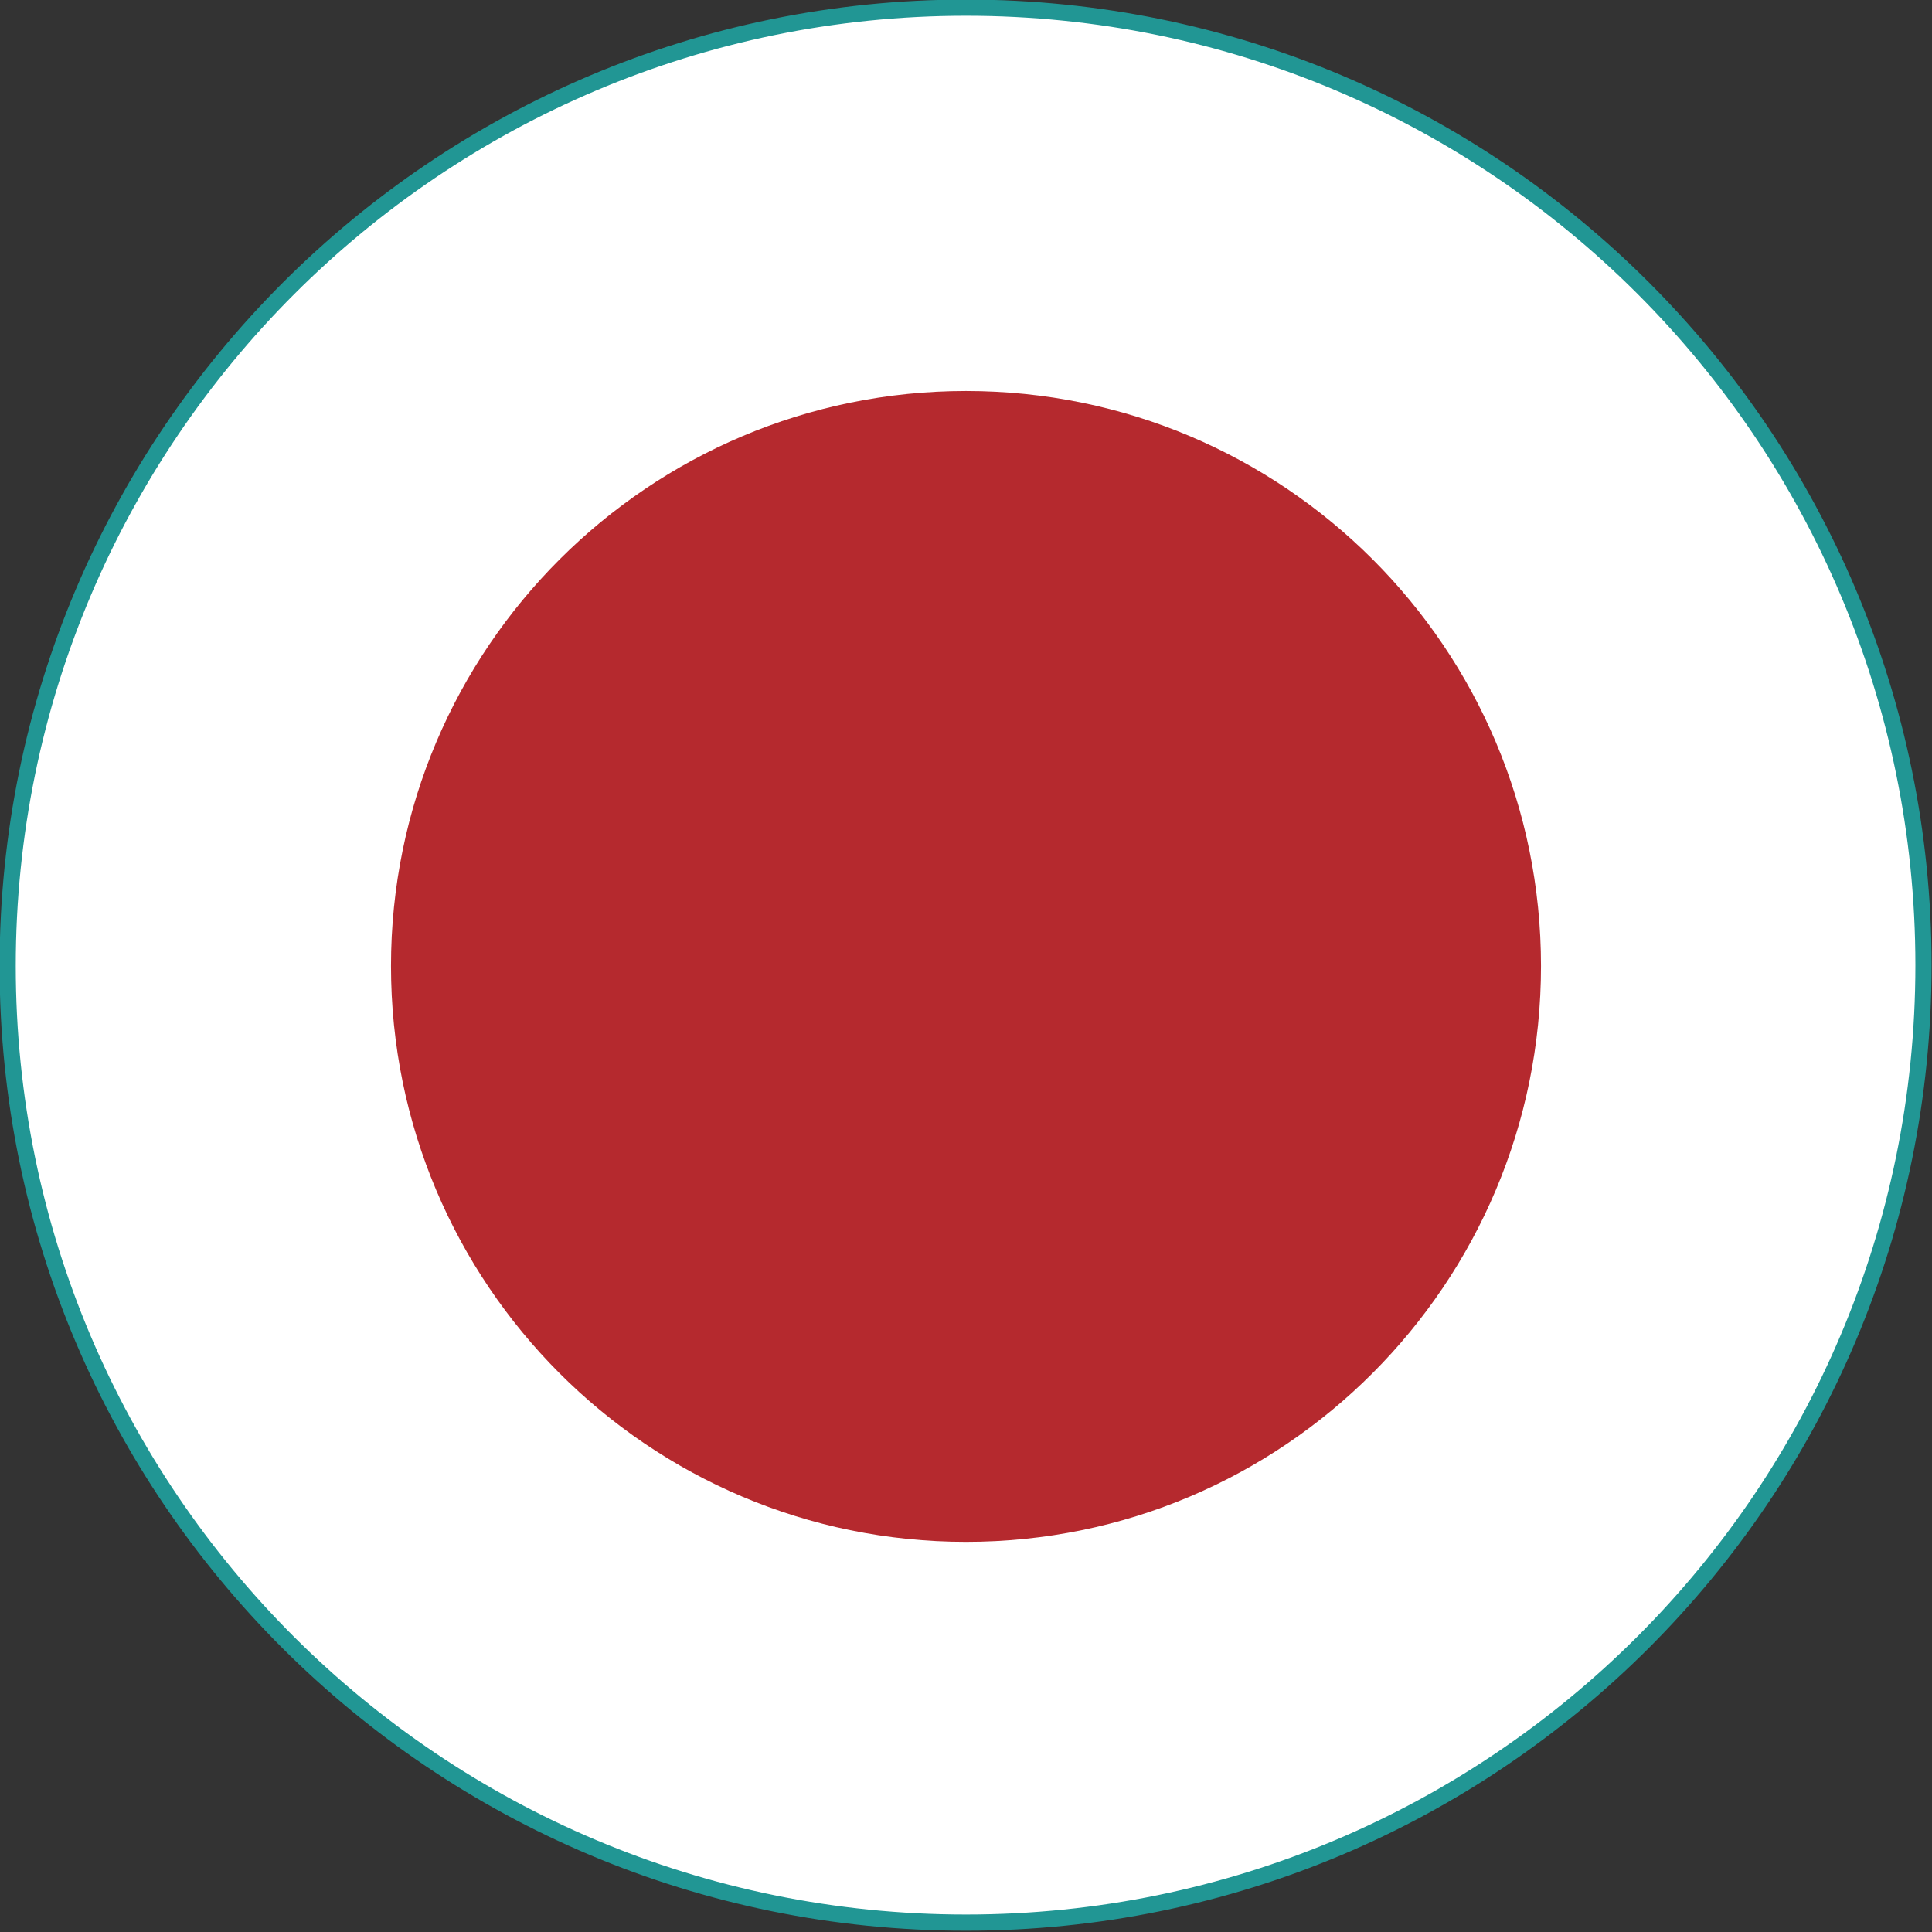 <?xml version="1.0" encoding="UTF-8"?>
<svg id="Layer_1" data-name="Layer 1" xmlns="http://www.w3.org/2000/svg" viewBox="0 0 22.68 22.68">
  <rect x="0" y="0" width="22.68" height="22.68" fill="#333333" stroke="none"/>
  <defs>
    <style>
      .cls-1 {
        fill: none;
        stroke: #219694;
        stroke-miterlimit: 10;
        stroke-width: .19px;
      }

      .cls-2 {
        fill: #fff;
      }

      .cls-3 {
        fill: #b5292e;
      }
    </style>
  </defs>
  <path class="cls-2" d="m11.34.09c6.21,0,11.24,5.03,11.24,11.24s-5.03,11.24-11.24,11.24S.09,17.55.09,11.34,5.13.09,11.34.09"/>
  <path class="cls-1" d="m11.34.09c6.21,0,11.24,5.03,11.24,11.24s-5.03,11.24-11.24,11.24S.09,17.55.09,11.34,5.13.09,11.34.09Z"/>
  <path class="cls-3" d="m11.34,4.59c3.73,0,6.75,3.02,6.75,6.75s-3.02,6.76-6.75,6.76-6.75-3.03-6.75-6.76,3.03-6.75,6.75-6.75"/>
</svg>